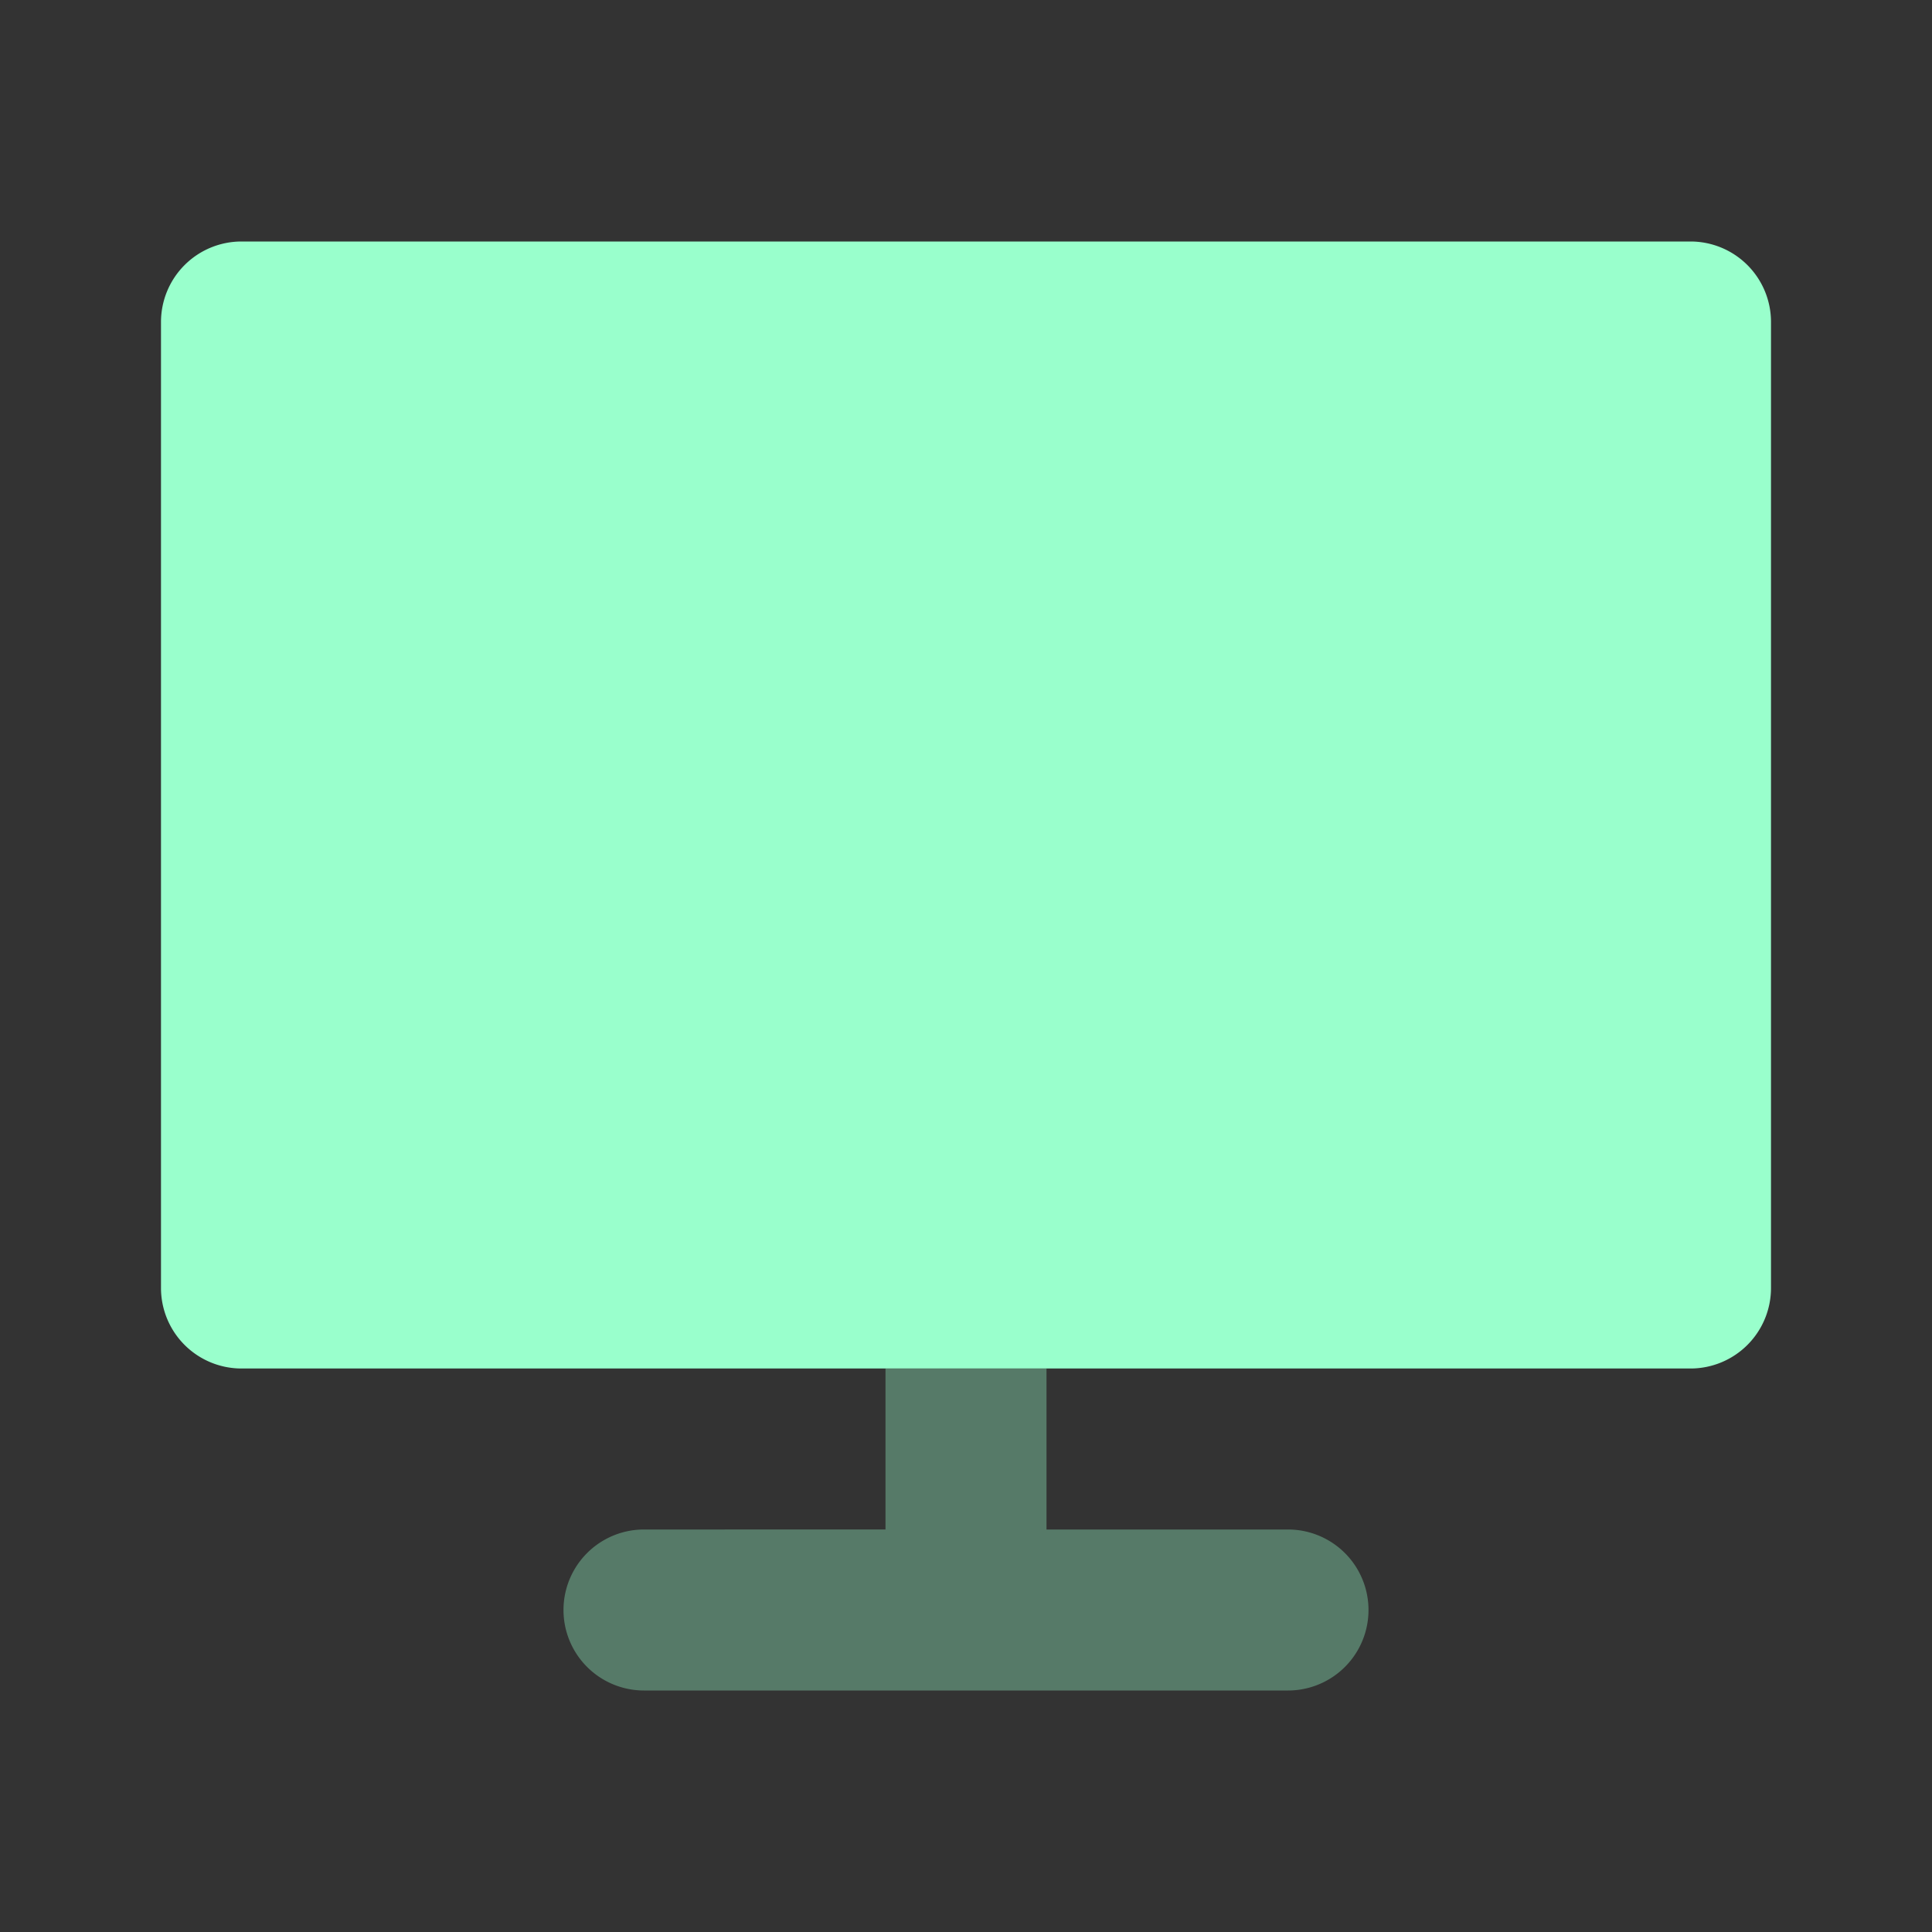 <svg xmlns="http://www.w3.org/2000/svg" width="24" height="24" fill="none" viewBox="0 0 24 24"><rect x="0" y="0" width="24" height="24" fill="#333333" stroke="none"/><path fill="#9fc" d="M21 3H3a1 1 0 0 0-1 1v12a1 1 0 0 0 1 1h18a1 1 0 0 0 1-1V4a1 1 0 0 0-1-1"/><path fill="#9fc" d="M11 17v2H8a1 1 0 0 0 0 2h8a1 1 0 0 0 0-2h-3v-2z" opacity=".35"/></svg>